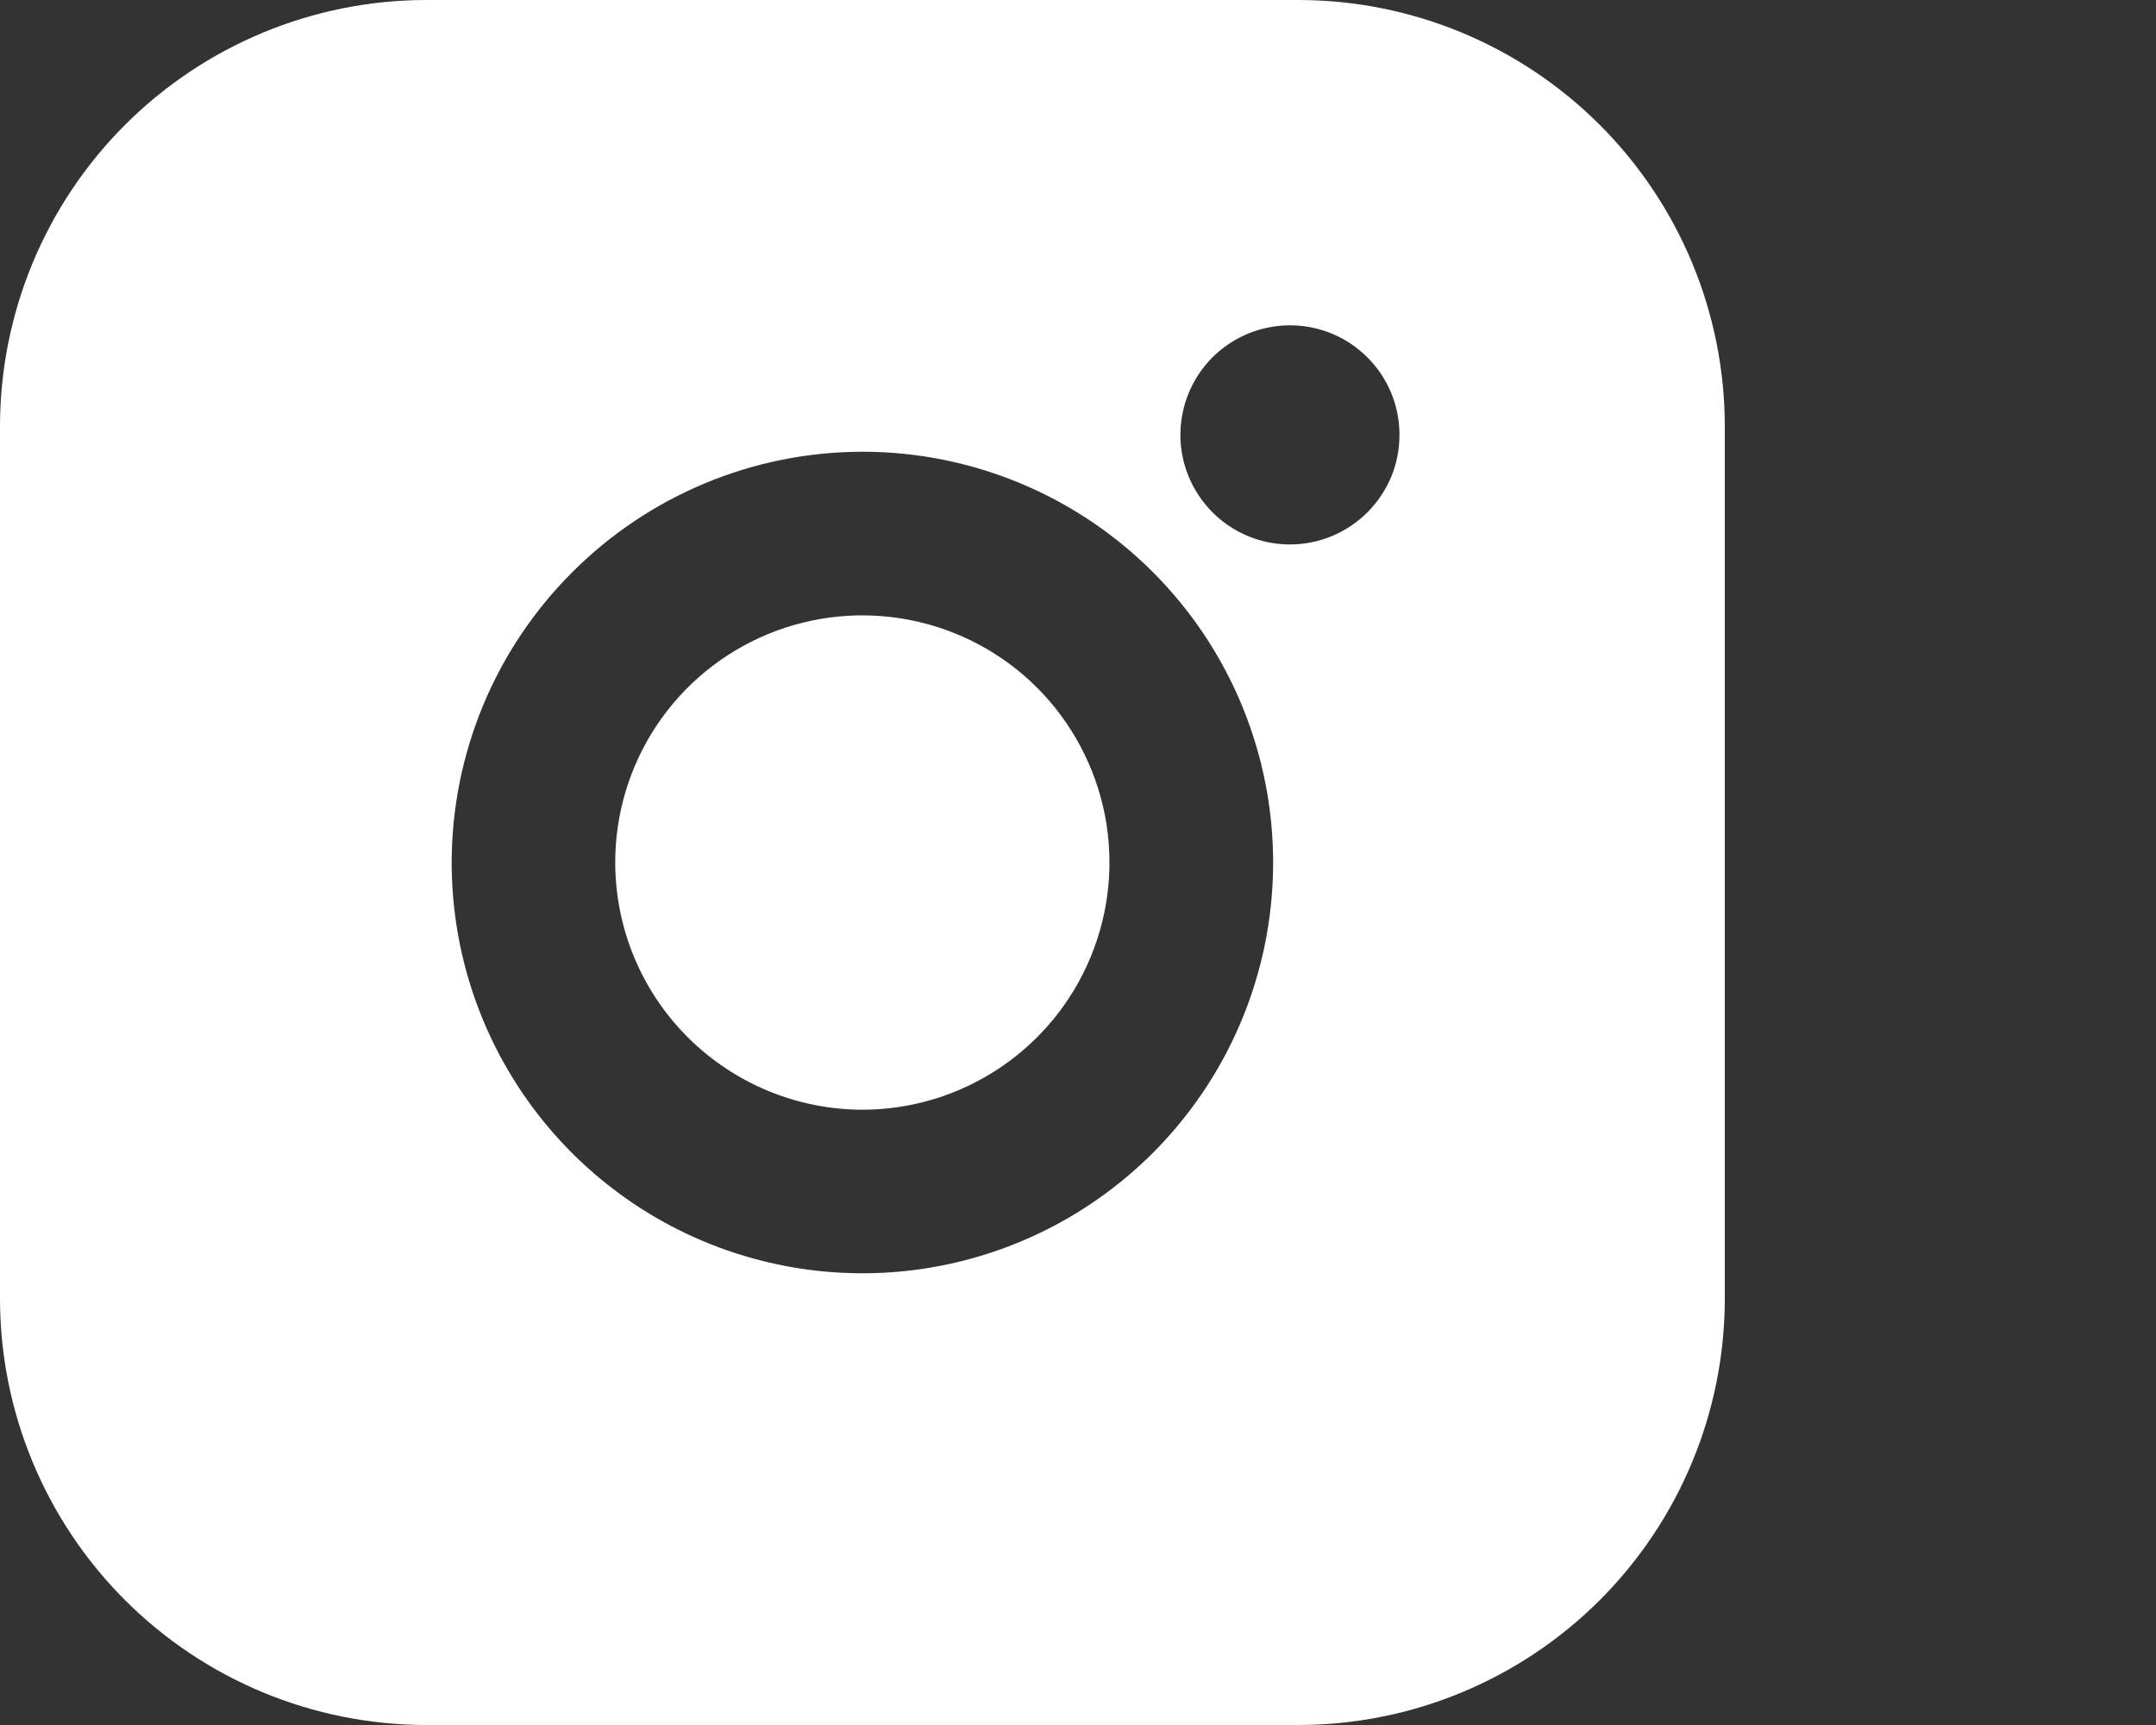 <?xml version="1.0" encoding="UTF-8"?> <svg xmlns="http://www.w3.org/2000/svg" width="20" height="16" viewBox="0 0 20 16" fill="none"><rect x="0" y="0" width="20" height="16" fill="#333333" stroke="none"/> <path d="M12.047 0H3.953C2.905 0.001 1.9 0.418 1.159 1.159C0.418 1.9 0.001 2.905 0 3.953V12.047C0.001 13.095 0.418 14.1 1.159 14.841C1.9 15.582 2.905 15.999 3.953 16H12.047C13.095 15.999 14.1 15.582 14.841 14.841C15.582 14.1 15.999 13.095 16 12.047V3.953C15.999 2.905 15.582 1.9 14.841 1.159C14.1 0.418 13.095 0.001 12.047 0ZM11.965 5.05C11.764 5.05 11.568 4.99 11.401 4.878C11.234 4.766 11.104 4.607 11.027 4.421C10.95 4.236 10.93 4.031 10.97 3.834C11.009 3.637 11.106 3.456 11.248 3.314C11.391 3.172 11.572 3.076 11.769 3.037C11.966 2.998 12.171 3.018 12.356 3.095C12.542 3.172 12.7 3.303 12.812 3.47C12.923 3.637 12.983 3.834 12.982 4.035C12.982 4.168 12.956 4.301 12.905 4.424C12.853 4.547 12.778 4.659 12.684 4.753C12.589 4.847 12.477 4.922 12.354 4.973C12.231 5.024 12.098 5.05 11.965 5.05ZM8 4.19C8.754 4.19 9.49 4.413 10.117 4.832C10.743 5.251 11.232 5.846 11.52 6.542C11.808 7.238 11.884 8.004 11.737 8.743C11.59 9.482 11.227 10.161 10.694 10.694C10.161 11.227 9.482 11.59 8.743 11.737C8.004 11.884 7.238 11.808 6.542 11.52C5.846 11.232 5.251 10.743 4.832 10.117C4.413 9.49 4.19 8.754 4.19 8C4.191 6.99 4.593 6.022 5.308 5.308C6.022 4.593 6.99 4.191 8 4.19Z" fill="white"></path> <path d="M8 10.293C8.453 10.293 8.896 10.158 9.273 9.906C9.65 9.654 9.944 9.296 10.117 8.877C10.291 8.458 10.336 7.997 10.248 7.553C10.159 7.108 9.941 6.7 9.621 6.379C9.3 6.058 8.891 5.84 8.447 5.752C8.002 5.663 7.541 5.709 7.122 5.882C6.703 6.056 6.345 6.349 6.093 6.726C5.841 7.103 5.707 7.547 5.707 8C5.708 8.608 5.949 9.191 6.379 9.62C6.809 10.05 7.392 10.292 8 10.293Z" fill="white"></path> </svg> 